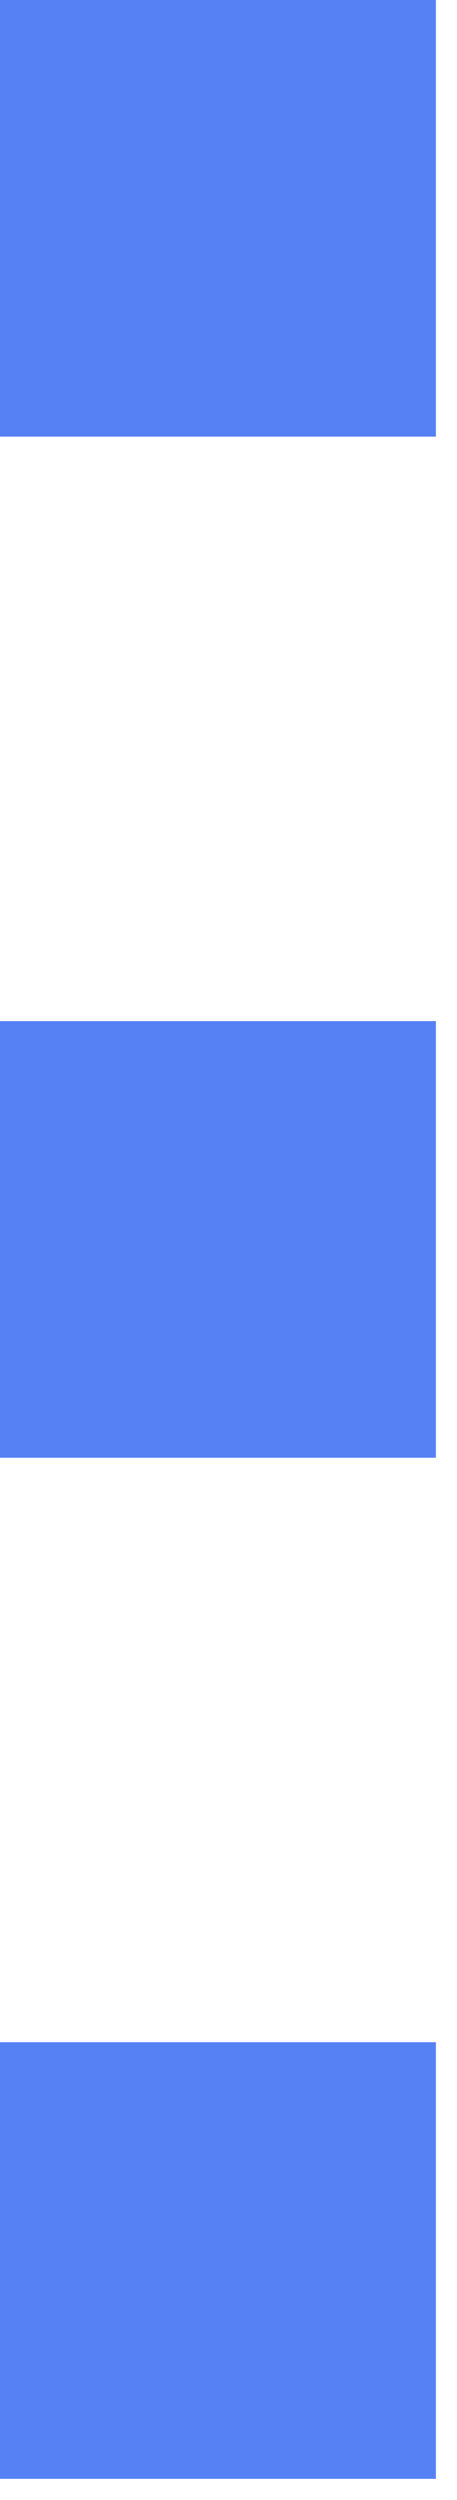 <svg width="13" height="71" viewBox="0 0 13 71" fill="none" xmlns="http://www.w3.org/2000/svg">
<rect x="12.4" width="12.4" height="12.4" transform="rotate(90 12.4 0)" fill="#5581F4"/>
<rect x="12.4" y="29" width="12.4" height="12.4" transform="rotate(90 12.4 29)" fill="#5581F4"/>
<rect x="12.4" y="58" width="12.4" height="12.4" transform="rotate(90 12.4 58)" fill="#5581F4"/>
</svg>
